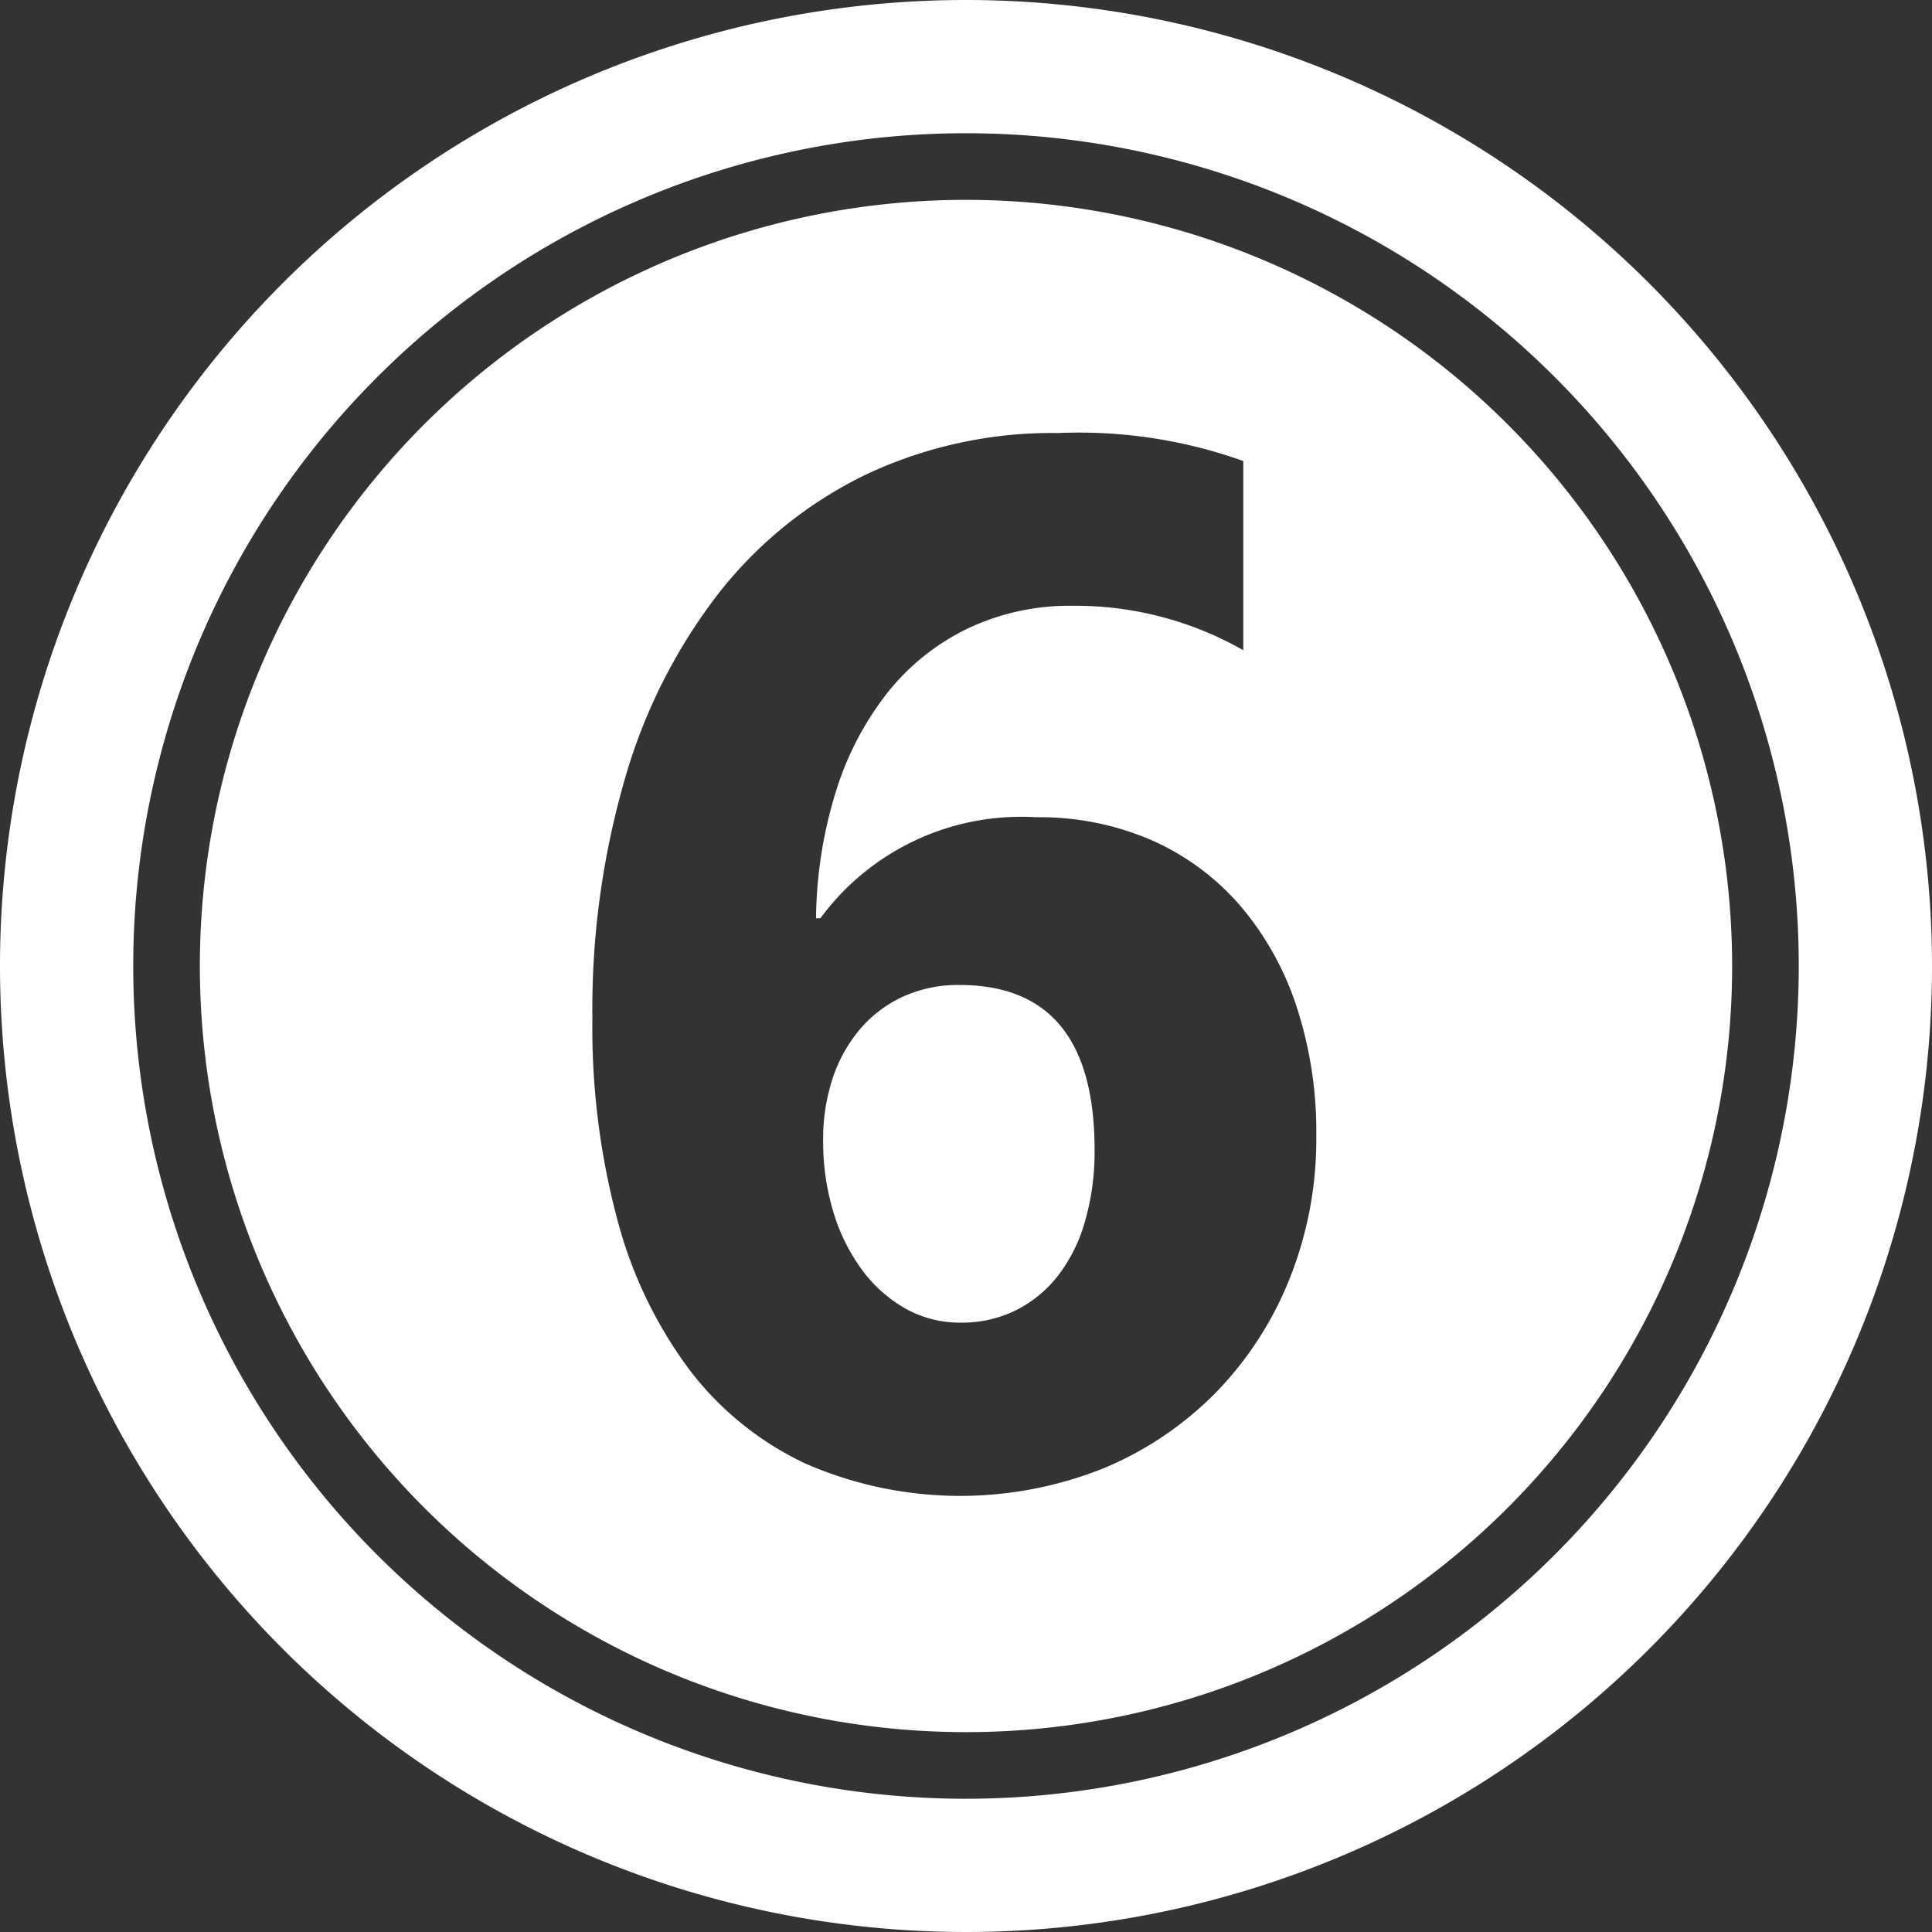 <?xml version="1.0" encoding="UTF-8" standalone="no"?><svg xmlns="http://www.w3.org/2000/svg" xmlns:xlink="http://www.w3.org/1999/xlink" fill="#ffffff" height="29" preserveAspectRatio="xMidYMid meet" version="1" viewBox="1.5 1.5 29.0 29.0" width="29" zoomAndPan="magnify"><rect x="1.5" y="1.5" width="29.0" height="29.0" fill="#333333" stroke="none"/><g data-name="Layer 96" fill-rule="evenodd" id="change1_1"><path d="M16,4.5A11.5,11.5,0,1,0,27.5,16,11.505,11.505,0,0,0,16,4.5Zm4.861,16.185A5.212,5.212,0,0,1,19.753,22.4a5.118,5.118,0,0,1-1.689,1.14,5.8,5.8,0,0,1-4.471-.07,4.7,4.7,0,0,1-1.737-1.4,6.554,6.554,0,0,1-1.087-2.254,11.14,11.14,0,0,1-.377-3.023,12.424,12.424,0,0,1,.49-3.61,8.268,8.268,0,0,1,1.4-2.771,6.29,6.29,0,0,1,2.2-1.781A6.551,6.551,0,0,1,17.386,8a7.321,7.321,0,0,1,2.776.42v2.84a5.09,5.09,0,0,0-2.561-.667,3.567,3.567,0,0,0-1.56.334,3.459,3.459,0,0,0-1.2.946,4.584,4.584,0,0,0-.785,1.48,6.605,6.605,0,0,0-.307,1.931h.065a3.742,3.742,0,0,1,3.238-1.517,4.232,4.232,0,0,1,1.733.344,3.777,3.777,0,0,1,1.323.974,4.474,4.474,0,0,1,.85,1.512,6.027,6.027,0,0,1,.3,1.958A5.64,5.64,0,0,1,20.861,20.685Z"/><path d="M15.9,16.285a1.992,1.992,0,0,0-.839.172,1.878,1.878,0,0,0-.646.484,2.219,2.219,0,0,0-.414.737,2.9,2.9,0,0,0-.145.942,3.623,3.623,0,0,0,.151,1.065,2.822,2.822,0,0,0,.425.866,2.09,2.09,0,0,0,.65.586,1.66,1.66,0,0,0,.84.216,1.815,1.815,0,0,0,.834-.189,1.854,1.854,0,0,0,.634-.527,2.408,2.408,0,0,0,.4-.818,3.74,3.74,0,0,0,.14-1.049Q17.935,16.284,15.9,16.285Z"/><path d="M16,1.5A14.5,14.5,0,1,0,30.5,16,14.507,14.507,0,0,0,16,1.5Zm0,27A12.5,12.5,0,1,1,28.5,16,12.506,12.506,0,0,1,16,28.5Z"/></g></svg>
